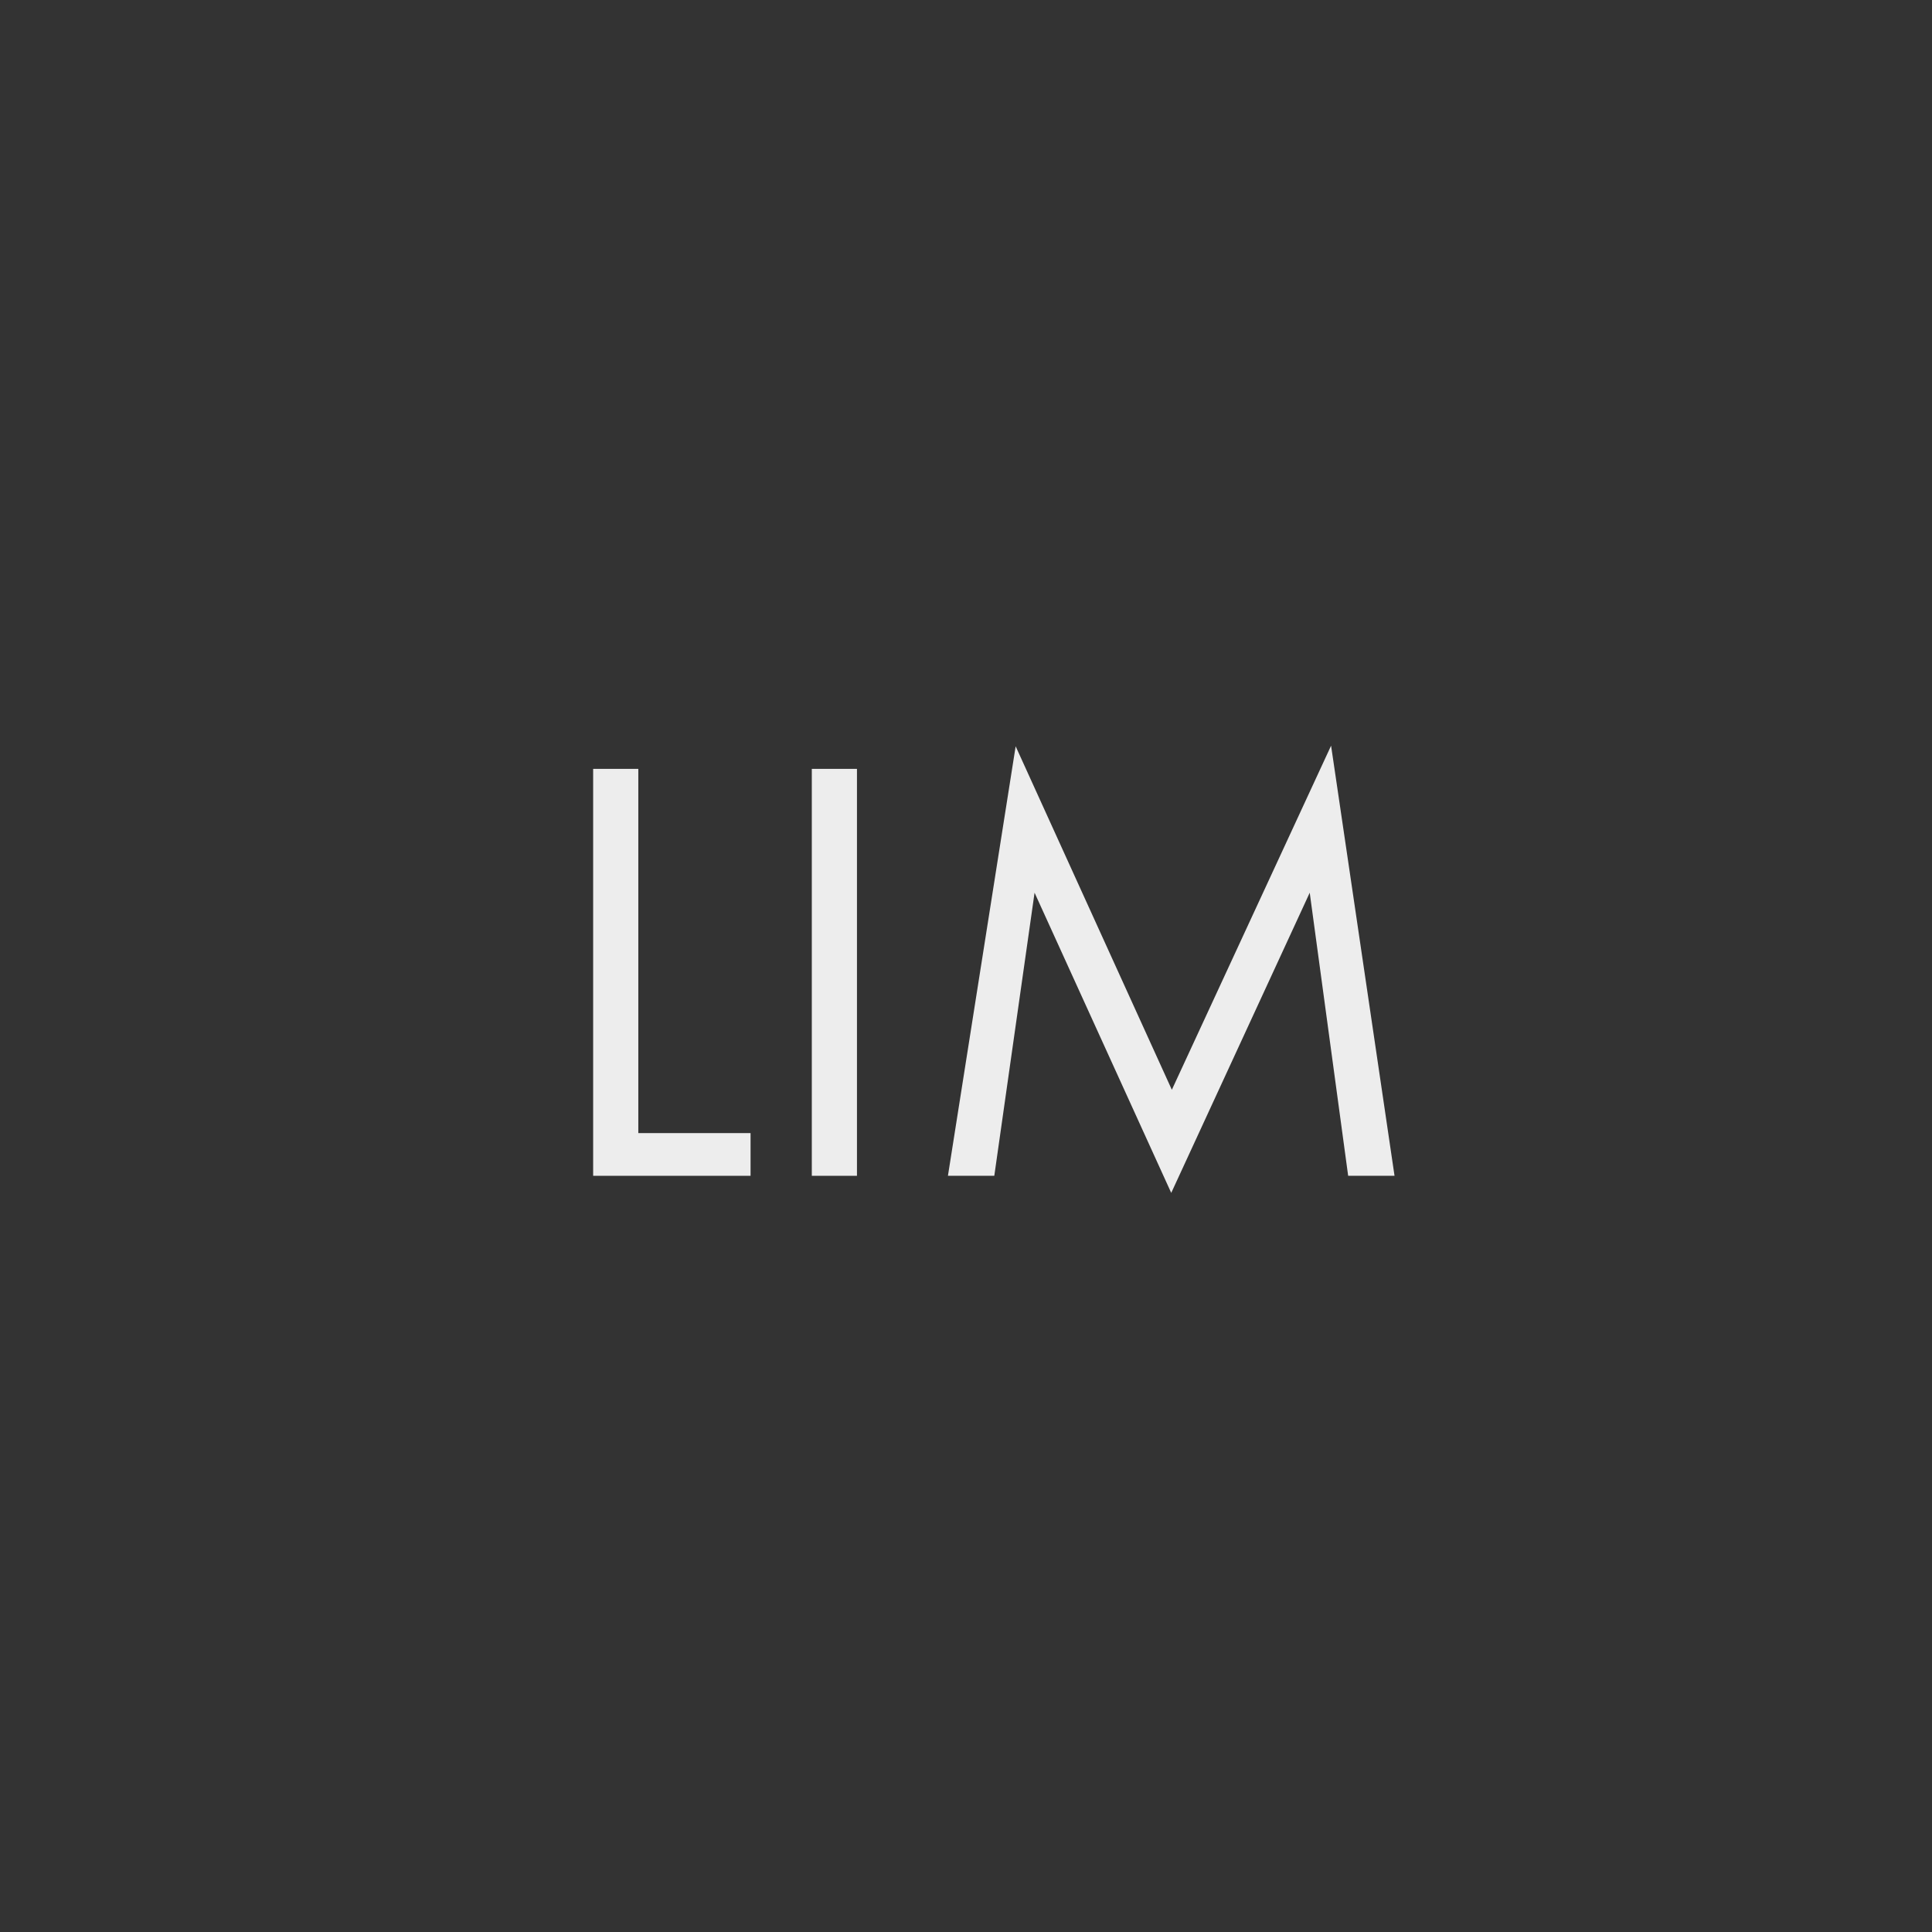 <svg viewBox="0 0 114 114" fill="none" xmlns="http://www.w3.org/2000/svg">
<rect x="0" y="0" width="114" height="114" fill="#333333" stroke="none"/>
<path d="M35 45.368H37.664V66.86H44.288V69.38H35V45.368Z" fill="#EDEDED"/>
<path d="M47.902 45.368H50.566V69.38H47.902V45.368Z" fill="#EDEDED"/>
<path d="M58.67 69.38H55.934L59.93 44.036L69.146 64.304L78.542 44L82.286 69.38H79.55L77.282 52.676L69.11 70.388L61.046 52.676L58.67 69.38Z" fill="#EDEDED"/>
</svg>
